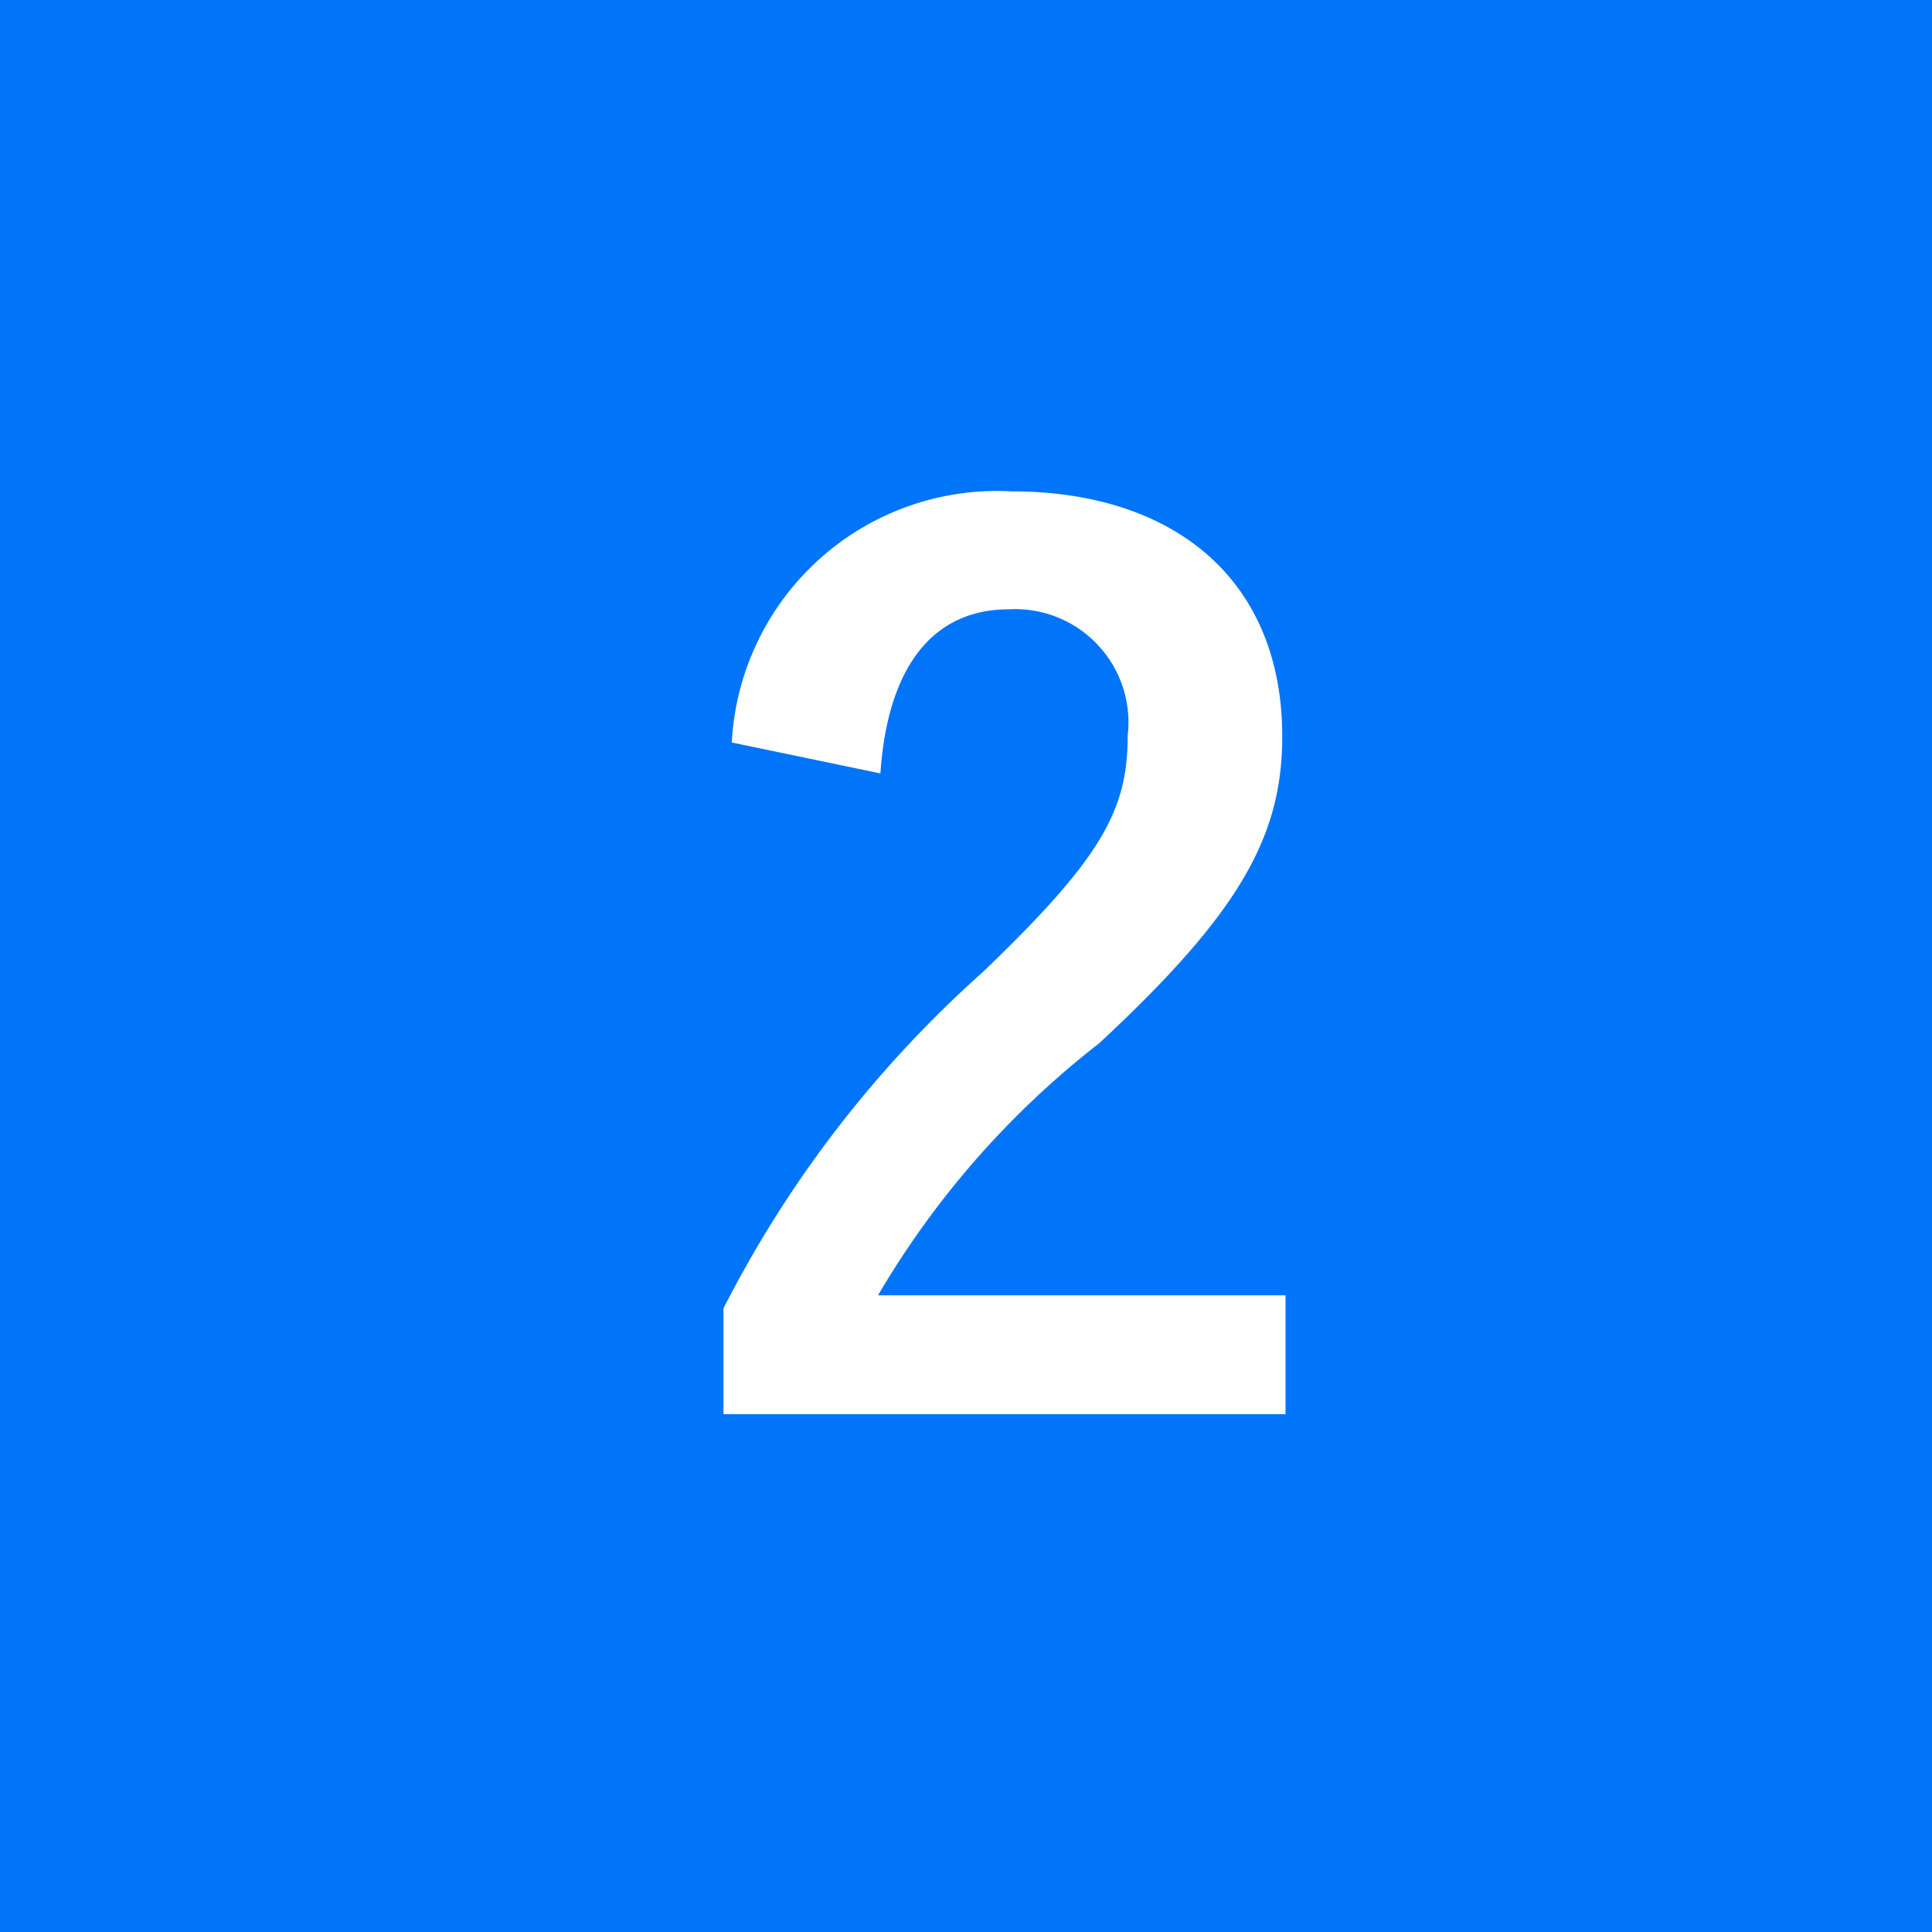 <svg height="26" viewBox="0 0 26 26" width="26" xmlns="http://www.w3.org/2000/svg"><path d="m0 0h26v26h-26z" fill="#0075fa"/><path d="m2.848-8.592c.1-1.456.72-2.208 1.728-2.208a1.524 1.524 0 0 1 1.6 1.7c0 1.008-.352 1.648-1.952 3.184a15.451 15.451 0 0 0 -3.488 4.524v1.424h7.564v-1.6h-5.484a11.939 11.939 0 0 1 2.976-3.392c1.872-1.74 2.464-2.768 2.464-4.128 0-2.112-1.456-3.3-3.648-3.3a3.576 3.576 0 0 0 -3.76 3.38z" fill="#fff" transform="translate(9 19)"/></svg>
